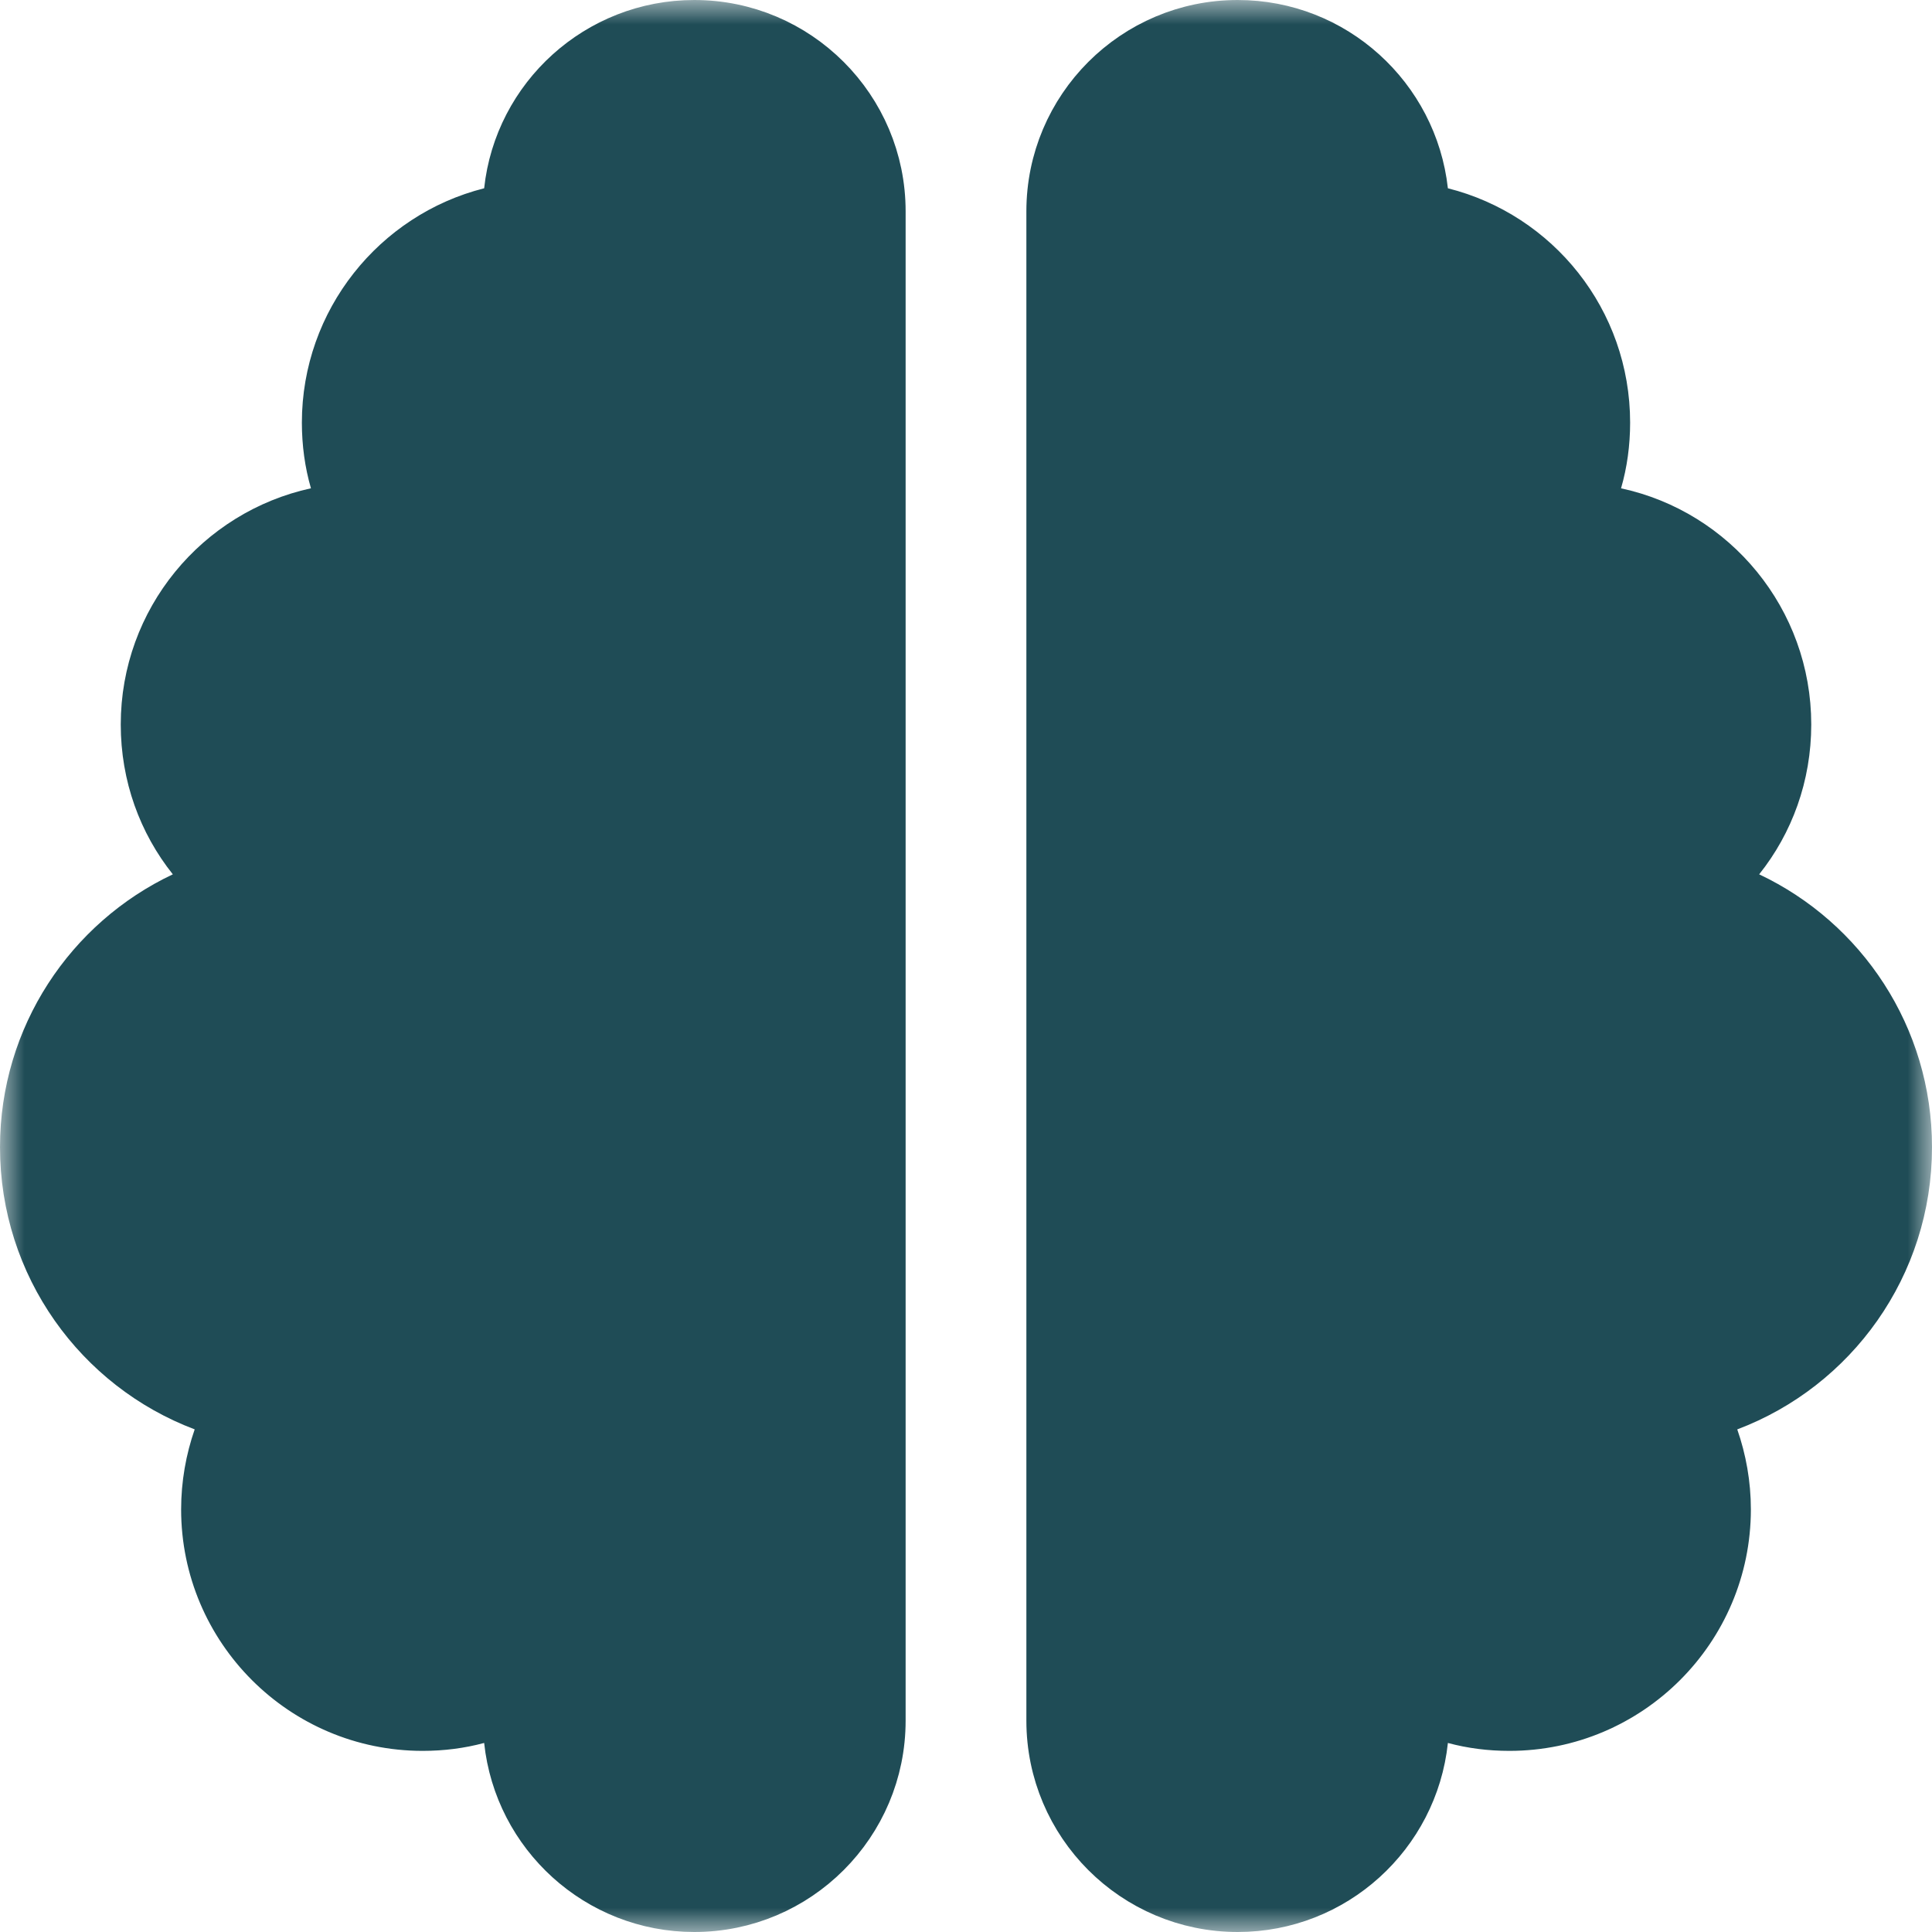 <?xml version="1.0" encoding="UTF-8"?>
<svg xmlns="http://www.w3.org/2000/svg" width="40" height="40" viewBox="0 0 40 40" fill="none">
  <g clip-path="url(#clip0_88_215)">
    <mask id="mask0_88_215" style="mask-type:luminance" maskUnits="userSpaceOnUse" x="0" y="0" width="40" height="40">
      <path d="M40 0H0V40H40V0Z" fill="white"></path>
    </mask>
    <g mask="url(#mask0_88_215)">
      <path d="M14.375 0.5C16.513 0.5 18.25 2.237 18.25 4.375V35.625C18.25 37.763 16.513 39.5 14.375 39.5C12.376 39.5 10.728 37.985 10.521 36.033L10.459 35.451L9.894 35.603C9.532 35.701 9.146 35.75 8.75 35.75C6.268 35.75 4.25 33.732 4.25 31.25C4.25 30.73 4.341 30.223 4.503 29.758L4.664 29.298L4.208 29.126C2.038 28.307 0.5 26.208 0.5 23.75C0.5 21.458 1.844 19.474 3.792 18.554L4.363 18.283L3.969 17.79C3.359 17.026 3 16.057 3 15C3 12.842 4.518 11.041 6.544 10.598L7.067 10.483L6.918 9.97C6.807 9.589 6.75 9.175 6.75 8.75C6.75 6.649 8.198 4.875 10.146 4.383L10.483 4.298L10.521 3.952C10.728 2.016 12.375 0.5 14.375 0.5ZM25.625 0.5C27.623 0.5 29.265 2.015 29.48 3.953L29.518 4.299L29.855 4.383C31.809 4.875 33.25 6.64 33.25 8.75C33.25 9.175 33.193 9.589 33.082 9.97L32.933 10.485L33.457 10.599C35.481 11.034 37 12.841 37 15C37 16.057 36.641 17.026 36.031 17.79L35.637 18.283L36.208 18.554C38.156 19.474 39.5 21.458 39.5 23.75C39.5 26.208 37.962 28.307 35.792 29.126L35.336 29.298L35.496 29.759C35.658 30.223 35.75 30.73 35.75 31.25C35.75 33.732 33.732 35.75 31.25 35.75C30.854 35.75 30.468 35.701 30.106 35.603L29.541 35.451L29.48 36.033C29.272 37.985 27.624 39.5 25.625 39.5C23.487 39.5 21.75 37.763 21.75 35.625V4.375C21.75 2.237 23.487 0.5 25.625 0.5Z" fill="#1F4C56" stroke="#1F4C56"></path>
    </g>
  </g>
  <defs>
    <clipPath id="clip0_88_215">
      <rect width="40" height="40" fill="white"></rect>
    </clipPath>
  </defs>
</svg>
